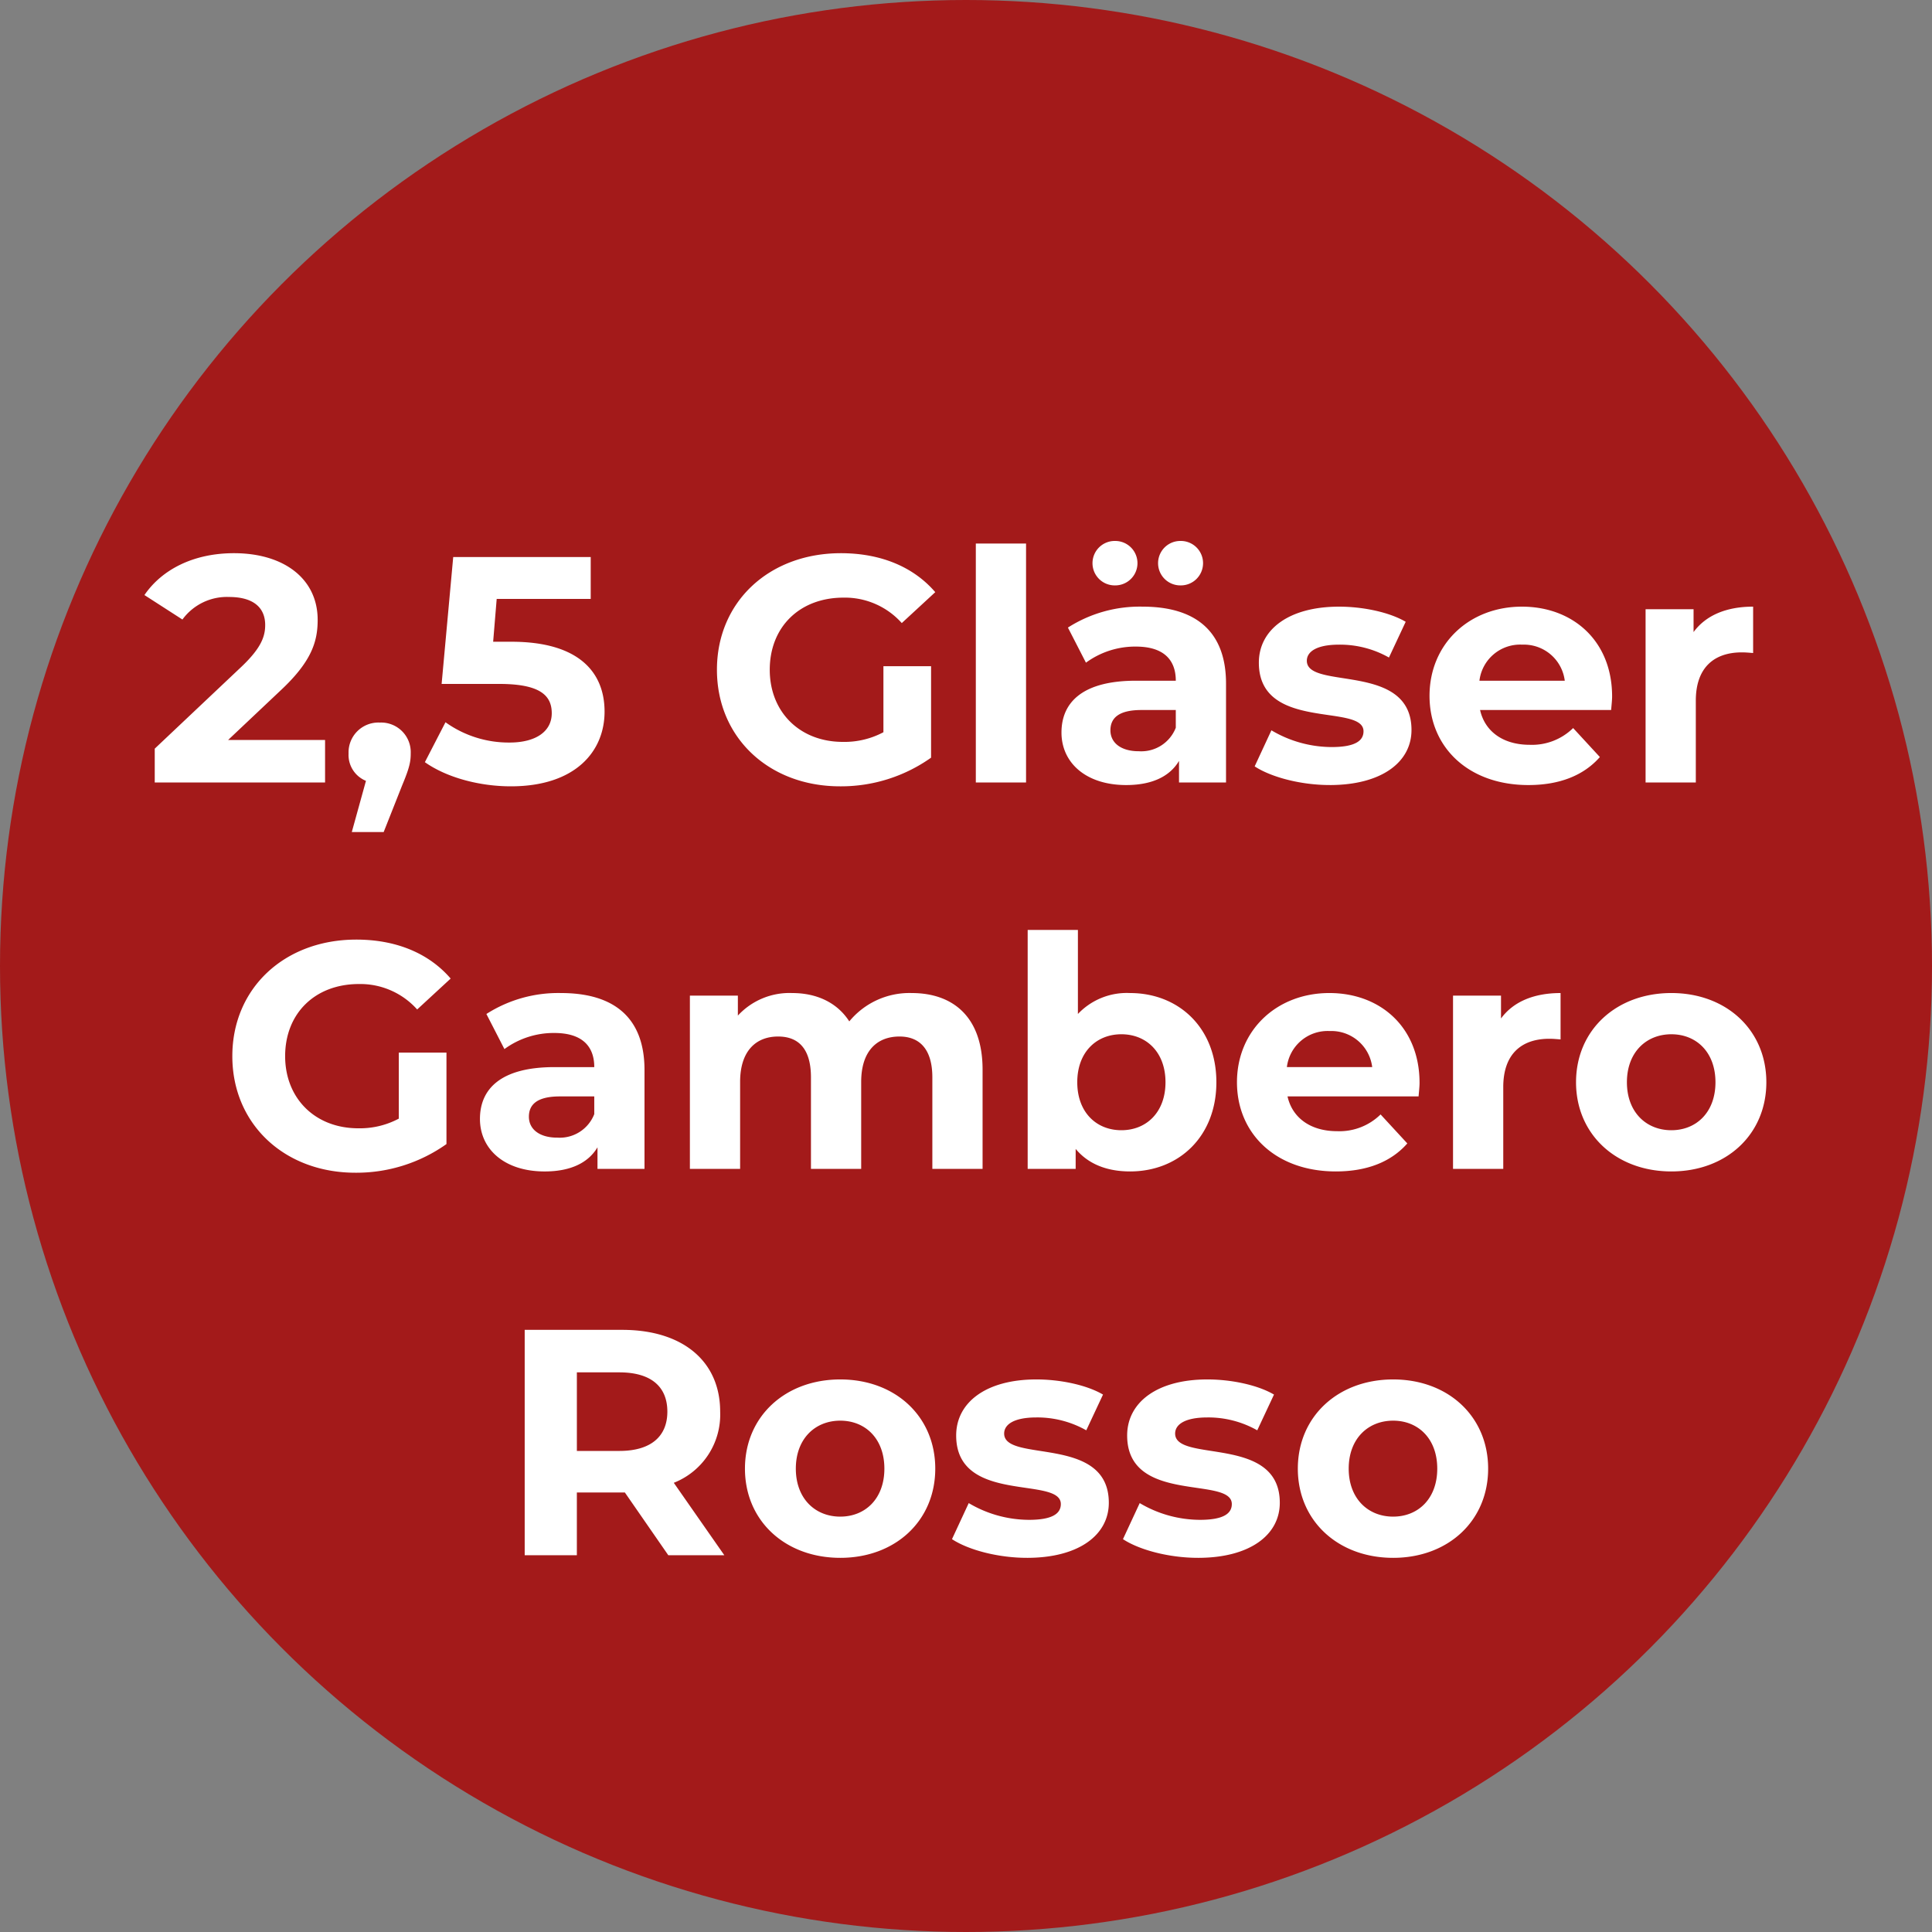 <svg xmlns="http://www.w3.org/2000/svg" width="300" height="300" viewBox="0 0 300 300">
  <rect x="0" y="0" width="300" height="300" fill="#808080" stroke="none"/>
  <defs>
    <style>
      .cls-1 {
        fill: #a31a1a;
      }

      .cls-2 {
        fill: #fff;
        fill-rule: evenodd;
      }
    </style>
  </defs>
  <circle class="cls-1" cx="150" cy="150" r="150"/>
  <path id="_2_5_Gläser_Gambero_Rosso" data-name="2,5 Gläser  Gambero Rosso" class="cls-2" d="M35.426,114.9l8.051-7.6c4.9-4.55,5.85-7.65,5.85-11.05,0-6.35-5.2-10.351-13-10.351-6.3,0-11.2,2.55-13.9,6.5l5.9,3.8a8.559,8.559,0,0,1,7.25-3.5c3.7,0,5.6,1.6,5.6,4.35,0,1.7-.55,3.5-3.65,6.45l-13.5,12.751v5.25H50.477v-6.6H35.426Zm23.55-2.7a4.634,4.634,0,0,0-4.85,4.8,4.338,4.338,0,0,0,2.7,4.25l-2.2,7.95h4.95l2.85-7.2c1.15-2.75,1.35-3.7,1.35-5A4.6,4.6,0,0,0,58.975,112.2Zm20.45-12.55h-2.85L77.126,93h14.6V86.5H70.375l-1.8,19.7h8.951c6.35,0,8.15,1.8,8.15,4.55,0,2.851-2.5,4.551-6.55,4.551a16.84,16.84,0,0,1-9.951-3.151l-3.2,6.2c3.4,2.4,8.5,3.75,13.351,3.75,10,0,14.551-5.4,14.551-11.6S89.777,99.649,79.426,99.649ZM137.177,113.7a12.862,12.862,0,0,1-6.3,1.5c-6.7,0-11.35-4.651-11.35-11.2,0-6.65,4.65-11.2,11.45-11.2a11.844,11.844,0,0,1,9.051,3.95l5.2-4.8c-3.4-3.95-8.5-6.05-14.651-6.05-11.15,0-19.251,7.551-19.251,18.1s8.1,18.1,19.1,18.1a24.153,24.153,0,0,0,14.151-4.45v-14.2h-7.4V113.7Zm14.348,7.8h7.8V84.4h-7.8v37.1Zm21.651-30.6a3.45,3.45,0,0,0,0-6.9A3.451,3.451,0,1,0,173.176,90.9Zm10.1,0a3.451,3.451,0,1,0,0-6.9A3.45,3.45,0,0,0,183.276,90.9Zm-5.85,3.3a20.681,20.681,0,0,0-11.6,3.25l2.8,5.451a12.937,12.937,0,0,1,7.751-2.5c4.2,0,6.2,1.95,6.2,5.3h-6.2c-8.2,0-11.551,3.3-11.551,8.051,0,4.65,3.75,8.15,10.051,8.15,3.95,0,6.75-1.3,8.2-3.75v3.35h7.3V106.149C190.377,98,185.626,94.2,177.426,94.2Zm-0.6,22.452c-2.75,0-4.4-1.3-4.4-3.25,0-1.8,1.15-3.151,4.8-3.151h5.35V113A5.747,5.747,0,0,1,176.826,116.65Zm29.65,5.25c8.05,0,12.7-3.55,12.7-8.55,0-10.6-16.251-6.151-16.251-10.751,0-1.4,1.5-2.5,5-2.5a15.448,15.448,0,0,1,7.75,2l2.6-5.55c-2.55-1.5-6.65-2.35-10.35-2.35-7.851,0-12.451,3.6-12.451,8.7,0,10.751,16.251,6.25,16.251,10.651,0,1.5-1.35,2.45-4.95,2.45a18.408,18.408,0,0,1-9.351-2.6l-2.6,5.6C197.325,120.65,201.925,121.9,206.476,121.9Zm43.851-13.751c0-8.65-6.1-13.951-14-13.951-8.2,0-14.351,5.8-14.351,13.851,0,8,6.05,13.851,15.351,13.851,4.85,0,8.6-1.5,11.1-4.35l-4.151-4.5a9.116,9.116,0,0,1-6.75,2.6c-4.1,0-6.95-2.05-7.7-5.4h20.351C250.227,109.6,250.327,108.749,250.327,108.149Zm-13.951-8.05a6.392,6.392,0,0,1,6.6,5.6h-13.25A6.368,6.368,0,0,1,236.376,100.1Zm26.6-1.95V94.6h-7.451v26.9h7.8V108.8c0-5.15,2.85-7.5,7.15-7.5,0.6,0,1.1.05,1.75,0.1V94.2C268.076,94.2,264.876,95.548,262.976,98.149ZM61.927,173.7a12.86,12.86,0,0,1-6.3,1.5c-6.7,0-11.351-4.651-11.351-11.2,0-6.65,4.65-11.2,11.451-11.2a11.845,11.845,0,0,1,9.051,3.95l5.2-4.8c-3.4-3.95-8.5-6.05-14.651-6.05-11.151,0-19.251,7.55-19.251,18.1s8.1,18.1,19.1,18.1a24.154,24.154,0,0,0,14.151-4.45v-14.2h-7.4V173.7Zm25.2-19.5a20.673,20.673,0,0,0-11.6,3.251l2.8,5.45a12.936,12.936,0,0,1,7.751-2.5c4.2,0,6.2,1.95,6.2,5.3h-6.2c-8.2,0-11.551,3.3-11.551,8.051,0,4.65,3.75,8.15,10.051,8.15,3.95,0,6.75-1.3,8.2-3.75v3.35h7.3V166.149C100.077,158,95.326,154.2,87.126,154.2Zm-0.6,22.452c-2.75,0-4.4-1.3-4.4-3.25,0-1.8,1.15-3.151,4.8-3.151h5.35V173A5.747,5.747,0,0,1,86.526,176.65ZM141.577,154.2a12.093,12.093,0,0,0-9.7,4.4c-1.9-2.951-5.1-4.4-8.851-4.4a10.892,10.892,0,0,0-8.45,3.5v-3.1h-7.451v26.9h7.8V168c0-4.8,2.45-7.05,5.9-7.05,3.25,0,5.1,2,5.1,6.35v14.2h7.8V168c0-4.8,2.45-7.05,5.95-7.05,3.15,0,5.1,2,5.1,6.35v14.2h7.8V166.1C152.578,157.9,147.978,154.2,141.577,154.2Zm33.9,0a10.441,10.441,0,0,0-8.1,3.251V144.4h-7.8v37.1h7.451v-3.1c1.95,2.35,4.85,3.5,8.45,3.5,7.551,0,13.4-5.4,13.4-13.851S183.027,154.2,175.476,154.2Zm-1.35,21.3c-3.9,0-6.85-2.8-6.85-7.451s2.95-7.45,6.85-7.45,6.851,2.8,6.851,7.45S178.026,175.5,174.126,175.5Zm46.3-7.351c0-8.65-6.1-13.951-14-13.951-8.2,0-14.351,5.8-14.351,13.851,0,8,6.05,13.851,15.351,13.851,4.85,0,8.6-1.5,11.1-4.35l-4.151-4.5a9.116,9.116,0,0,1-6.75,2.6c-4.1,0-6.95-2.05-7.7-5.4h20.351C220.327,169.6,220.427,168.749,220.427,168.149Zm-13.951-8.05a6.392,6.392,0,0,1,6.6,5.6h-13.25A6.368,6.368,0,0,1,206.476,160.1Zm26.6-1.95V154.6h-7.451v26.9h7.8V168.8c0-5.15,2.85-7.5,7.15-7.5,0.6,0,1.1.05,1.75,0.1v-7.2C238.176,154.2,234.976,155.548,233.076,158.149Zm26.45,23.751c8.551,0,14.751-5.75,14.751-13.851s-6.2-13.851-14.751-13.851-14.8,5.751-14.8,13.851S250.975,181.9,259.526,181.9Zm0-6.4c-3.9,0-6.9-2.8-6.9-7.451s3-7.45,6.9-7.45,6.85,2.8,6.85,7.45S263.426,175.5,259.526,175.5Zm-147.049,66-7.85-11.251a11.379,11.379,0,0,0,7.2-11.05c0-7.851-5.85-12.7-15.2-12.7H81.475v35h8.1v-9.751h7.451l6.751,9.751h8.7Zm-8.85-22.3c0,3.8-2.5,6.1-7.451,6.1h-6.6V213.1h6.6C101.126,213.1,103.627,215.348,103.627,219.2Zm26.849,22.7c8.551,0,14.751-5.75,14.751-13.851s-6.2-13.851-14.751-13.851-14.8,5.751-14.8,13.851S121.925,241.9,130.476,241.9Zm0-6.4c-3.9,0-6.9-2.8-6.9-7.451s3-7.45,6.9-7.45,6.85,2.8,6.85,7.45S134.376,235.5,130.476,235.5Zm29,6.4c8.05,0,12.7-3.55,12.7-8.55,0-10.6-16.251-6.151-16.251-10.751,0-1.4,1.5-2.5,5-2.5a15.448,15.448,0,0,1,7.75,2l2.6-5.551c-2.55-1.5-6.65-2.35-10.35-2.35-7.851,0-12.451,3.6-12.451,8.7,0,10.751,16.251,6.25,16.251,10.651,0,1.5-1.35,2.45-4.95,2.45a18.408,18.408,0,0,1-9.351-2.6l-2.6,5.6C150.325,240.65,154.925,241.9,159.476,241.9Zm26.55,0c8.05,0,12.7-3.55,12.7-8.55,0-10.6-16.251-6.151-16.251-10.751,0-1.4,1.5-2.5,5-2.5a15.448,15.448,0,0,1,7.75,2l2.6-5.551c-2.55-1.5-6.65-2.35-10.35-2.35-7.851,0-12.451,3.6-12.451,8.7,0,10.751,16.251,6.25,16.251,10.651,0,1.5-1.35,2.45-4.95,2.45a18.408,18.408,0,0,1-9.351-2.6l-2.6,5.6C176.875,240.65,181.475,241.9,186.026,241.9Zm30.3,0c8.551,0,14.751-5.75,14.751-13.851s-6.2-13.851-14.751-13.851-14.8,5.751-14.8,13.851S207.775,241.9,216.326,241.9Zm0-6.4c-3.9,0-6.9-2.8-6.9-7.451s3-7.45,6.9-7.45,6.85,2.8,6.85,7.45S220.226,235.5,216.326,235.5Z"/>
</svg>
